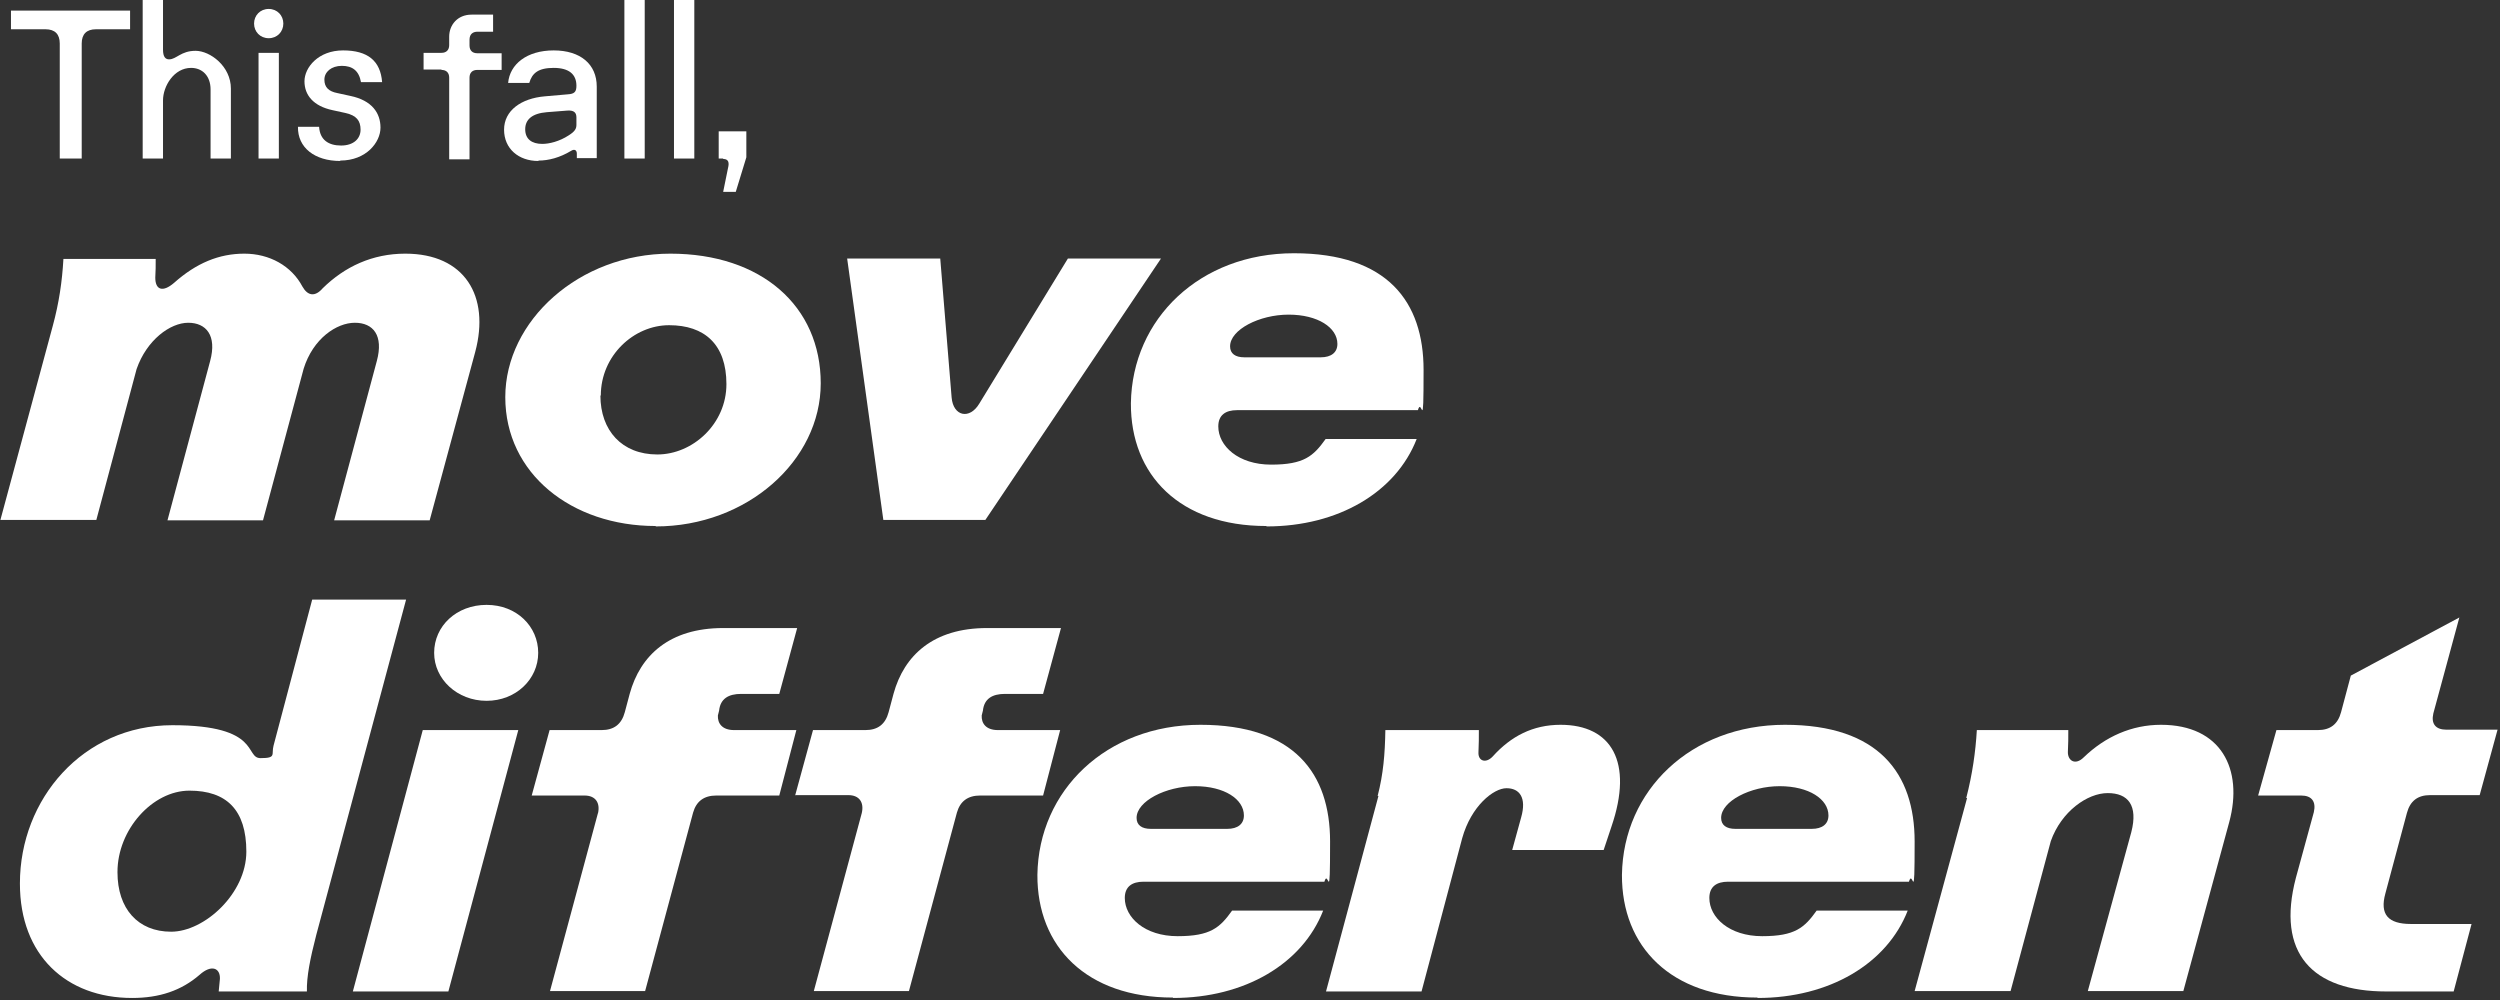 <?xml version="1.0" encoding="UTF-8"?>
<svg id="Layer_1" xmlns="http://www.w3.org/2000/svg" version="1.1" viewBox="0 0 615 246">
  <rect x="0" y="0" width="615" height="246" fill="#333333" stroke="none"/>
  <!-- Generator: Adobe Illustrator 29.7.1, SVG Export Plug-In . SVG Version: 2.1.1 Build 8)  -->
  <defs>
    <style>
      .st0 {
        fill: #fff;
      }
    </style>
  </defs>
  <path class="st0" d="M555.5,195.7l4.5-16.1h10.2c3,0,4.9-1.4,5.7-4.4l2.4-9,26.7-14.3-6.4,23.6c-.6,2.6.6,4,3.2,4h12.6l-4.4,16.1h-12.2c-3,0-4.9,1.4-5.7,4.4l-5.3,19.8c-1.4,5.1.6,7.5,6.3,7.5h14.9l-4.4,16.6h-16.6c-18.2,0-27.1-9.4-22.2-28l4.4-16.1c.6-2.6-.5-4.1-3.1-4.1h-10.7Z"/>
  <path class="st0" d="M483.7,196.3c1.5-5.8,2.3-11.4,2.6-16.7h22.5c0,1.8,0,3.5-.1,5.3-.1,2.2,1.8,3.5,3.9,1.4,5.3-5.1,11.8-8,19-8,14.8,0,20.3,10.9,16.8,23.9l-11.3,41.6h-23.5l10.7-39.1c1.7-6.6-.8-9.6-5.8-9.6s-11.4,4.5-14,11.8l-9.9,36.9h-23.6l12.9-47.5Z"/>
  <path class="st0" d="M432.3,245.4c-21.2,0-33.4-12.5-33.3-30.2.3-20.8,17-36.9,40.1-36.9s31.9,12,31.9,28.7-.4,6.4-1.4,9.9h-44.5c-2.8,0-4.6,1.2-4.6,4,0,4.8,4.9,9.4,13,9.4s10.4-2.1,13.4-6.3h22.4c-5.1,13.1-19.3,21.5-36.9,21.5ZM423.4,201.2c0,1.8,1.3,2.7,3.5,2.7h18.8c2.6,0,4.1-1.2,4.1-3.3,0-4-4.8-7.2-12-7.2s-14.4,3.7-14.4,7.8Z"/>
  <path class="st0" d="M338.9,195.8c1.4-5.4,1.8-10.3,1.9-16.2h23c0,1.7,0,3.6-.1,5.5-.1,2.1,1.8,2.8,3.5,1,4.5-5,9.9-7.8,16.7-7.8,12.5,0,18,9.1,12.5,25.1l-1.9,5.7h-22.5l2.2-8c1.4-4.9-.4-7.2-3.6-7.2s-8.7,4.4-10.9,12.3l-10,37.7h-23.5l12.9-48.1Z"/>
  <path class="st0" d="M288.5,245.4c-21.2,0-33.4-12.5-33.3-30.2.3-20.8,17-36.9,40.1-36.9s31.9,12,31.9,28.7-.4,6.4-1.4,9.9h-44.5c-2.8,0-4.6,1.2-4.6,4,0,4.8,4.9,9.4,13,9.4s10.4-2.1,13.4-6.3h22.4c-5.1,13.1-19.3,21.5-36.9,21.5ZM279.6,201.2c0,1.8,1.3,2.7,3.5,2.7h18.8c2.6,0,4.1-1.2,4.1-3.3,0-4-4.8-7.2-12-7.2s-14.4,3.7-14.4,7.8Z"/>
  <path class="st0" d="M147.1,200.1c.6-2.6-.6-4.4-3.3-4.4h-13l4.4-16.1h12.8c3,0,4.9-1.4,5.7-4.4l1.2-4.5c2.6-9.5,9.8-16.2,23-16.2h18.2l-4.4,16.2h-9.4c-3.1,0-5.1,1.2-5.4,4.1l-.3,1.2c-.1,1.9,1,3.6,4,3.6h15.3l-4.2,16.1h-15.5c-3,0-4.9,1.4-5.7,4.2l-11.8,43.9h-23.4l11.8-43.8ZM195.6,195.7l4.4-16.1h12.9c3,0,4.9-1.4,5.7-4.4l1.2-4.5c2.6-9.5,9.8-16.2,23-16.2h18.2l-4.4,16.2h-9.4c-3.1,0-5.1,1.2-5.4,4.1l-.3,1.2c-.1,1.9,1,3.6,4,3.6h15.3l-4.2,16.1h-15.5c-3,0-4.9,1.4-5.7,4.2l-11.8,43.9h-23.4l11.8-43.8c.6-2.6-.6-4.4-3.3-4.4h-13Z"/>
  <path class="st0" d="M86.8,243.9l17.2-64.3h23.5l-17.2,64.3h-23.5ZM106.8,160.6c0-6.6,5.5-11.8,12.9-11.8s12.7,5.3,12.7,11.8-5.5,11.8-12.7,11.8-12.9-5.3-12.9-11.8Z"/>
  <path class="st0" d="M4.9,217.3c0-20.7,15.5-38.9,37.5-38.9s17.7,8.1,21.7,8.1,2.6-.9,3.2-3.1l9.5-35.9h23.1l-22.1,82.5c-1.5,5.8-2.4,10.3-2.3,13.9h-21.7l.3-3.1c.1-2.7-2.1-3.6-5-1-4.5,3.9-9.9,5.7-16.6,5.7-16.2,0-27.6-10.5-27.6-28.1ZM28.9,214.6c0,8.9,5,14.6,13.2,14.6s18.5-9.4,18.5-19.7-4.9-15-14-15-17.7,9.6-17.7,20Z"/>
  <path class="st0" d="M311.5,129.4c-21.2,0-33.4-12.5-33.3-30.2.3-20.8,17-36.9,40.1-36.9s31.9,12,31.9,28.7-.4,6.4-1.4,9.9h-44.5c-2.8,0-4.6,1.2-4.6,4,0,4.8,4.9,9.4,13,9.4s10.4-2.1,13.4-6.3h22.4c-5.1,13.1-19.3,21.5-36.9,21.5ZM302.6,85.2c0,1.8,1.3,2.7,3.5,2.7h18.8c2.6,0,4.1-1.2,4.1-3.3,0-4-4.8-7.2-12-7.2s-14.4,3.7-14.4,7.8Z"/>
  <path class="st0" d="M285.6,63.6l-43.2,64.3h-25.1l-8.9-64.3h22.9l2.8,34.2c.4,4.6,4.4,5.5,6.8,1.5l21.8-35.7h22.7Z"/>
  <path class="st0" d="M161.3,129.4c-20.7,0-37-12.9-37-31.7s18.2-35.3,40.6-35.3,37,12.9,37,31.9-18.1,35.2-40.6,35.2ZM147.7,97.3c0,8.6,5.3,14.5,14,14.5s17-7.5,17-17.3-5.4-14.5-14.1-14.5-16.8,7.5-16.8,17.3Z"/>
  <path class="st0" d="M13,80.1c1.5-5.5,2.3-10.9,2.6-16.4h22.7c0,1.7,0,3.1-.1,4.6,0,3,1.8,3.7,4.6,1.3,5.5-4.9,11.1-7.2,17.3-7.2s11.6,3,14.3,8.1c1.3,2.3,3.1,2.6,5,.4,5.4-5.3,12.2-8.5,20.3-8.5,14.6,0,20.9,10.4,17.2,24.2l-11.2,41.4h-23.5l10.5-39.2c1.7-6.3-.9-9.4-5.4-9.4s-10.3,3.9-12.6,11.3l-10,37.3h-23.5l10.5-39.2c1.7-6.3-1-9.4-5.4-9.4s-10.2,4.2-12.7,11.4l-9.9,37.1H.1l12.9-47.8Z"/>
  <path class="st0" d="M177.9,39h-1.1v-6.7h6.8v6.4l-2.6,8.5h-3.1l1.2-5.9c.3-1.2.2-2.2-1.2-2.2Z"/>
  <path class="st0" d="M170.8,39h-5V0h5v39Z"/>
  <path class="st0" d="M158.6,39h-5V0h5v39Z"/>
  <path class="st0" d="M132.4,39.6c-4.8,0-8.4-3-8.4-7.7s4.2-7.7,10-8.2l5.7-.5c1.6-.1,2.1-.6,2.1-2.1,0-2.8-1.8-4.4-5.6-4.4s-5.3,1.3-6,3.7h-5.2c.4-4.6,4.6-8,11.2-8s10.6,3.4,10.6,8.9v17.6h-4.9v-1.1c0-.9-.6-1.2-1.4-.7-2.8,1.7-5.6,2.4-8,2.4ZM133.4,35.4c1.7,0,4.2-.6,6.5-2.1,1.6-1,1.9-1.7,1.9-2.6v-1.8c0-1.2-.6-1.8-2.2-1.7l-5.1.4c-3.6.3-5.3,1.8-5.3,4.2s1.6,3.6,4.2,3.6Z"/>
  <path class="st0" d="M108.6,17.1h-4.4v-4.1h4.4c1.2,0,1.9-.7,1.9-1.9v-2.1c0-2.8,2-5.4,5.5-5.4h5.3v4.2h-3.8c-1.1,0-2,.5-2,2v1.4c0,1.2.7,1.9,1.9,1.9h6v4.1h-6c-1.2,0-1.9.7-1.9,1.9v20.1h-5v-20.1c0-1.2-.7-1.9-1.9-1.9Z"/>
  <path class="st0" d="M83.7,39.6c-6.3,0-10.5-3.3-10.4-8.4h5.2c.2,3.2,2.3,4.6,5.4,4.6s4.8-1.7,4.8-3.9-1-3.5-3.7-4.1l-3.2-.7c-4.7-1-6.9-3.7-6.9-7.1s3.4-7.6,9.5-7.6,9.2,2.6,9.6,7.8h-5.2c-.5-2.8-2.1-4-4.7-4s-4.3,1.5-4.3,3.4,1.1,2.9,3.2,3.3l3.2.7c5.3,1.1,7.4,4.2,7.4,7.8s-3.5,8.1-9.9,8.1Z"/>
  <path class="st0" d="M66.1,9.4c-2.1,0-3.6-1.6-3.6-3.6s1.5-3.6,3.6-3.6,3.6,1.6,3.6,3.6-1.5,3.6-3.6,3.6ZM68.6,39h-5V13h5v26Z"/>
  <path class="st0" d="M40.1,39h-5V0h5v12.2c0,1.8.6,2.4,1.5,2.4,1.8,0,2.9-2.1,6.5-2.1s8.7,3.8,8.7,9.3v17.2h-5v-17c0-3.3-2-5.3-4.8-5.3-4.2,0-6.9,4.5-6.9,8v14.3Z"/>
  <path class="st0" d="M11.1,7.2H2.7V2.6h29.3v4.6h-8.4c-2.3,0-3.5,1.2-3.5,3.5v28.3h-5.4V10.7c0-2.3-1.2-3.5-3.5-3.5Z"/>
</svg>